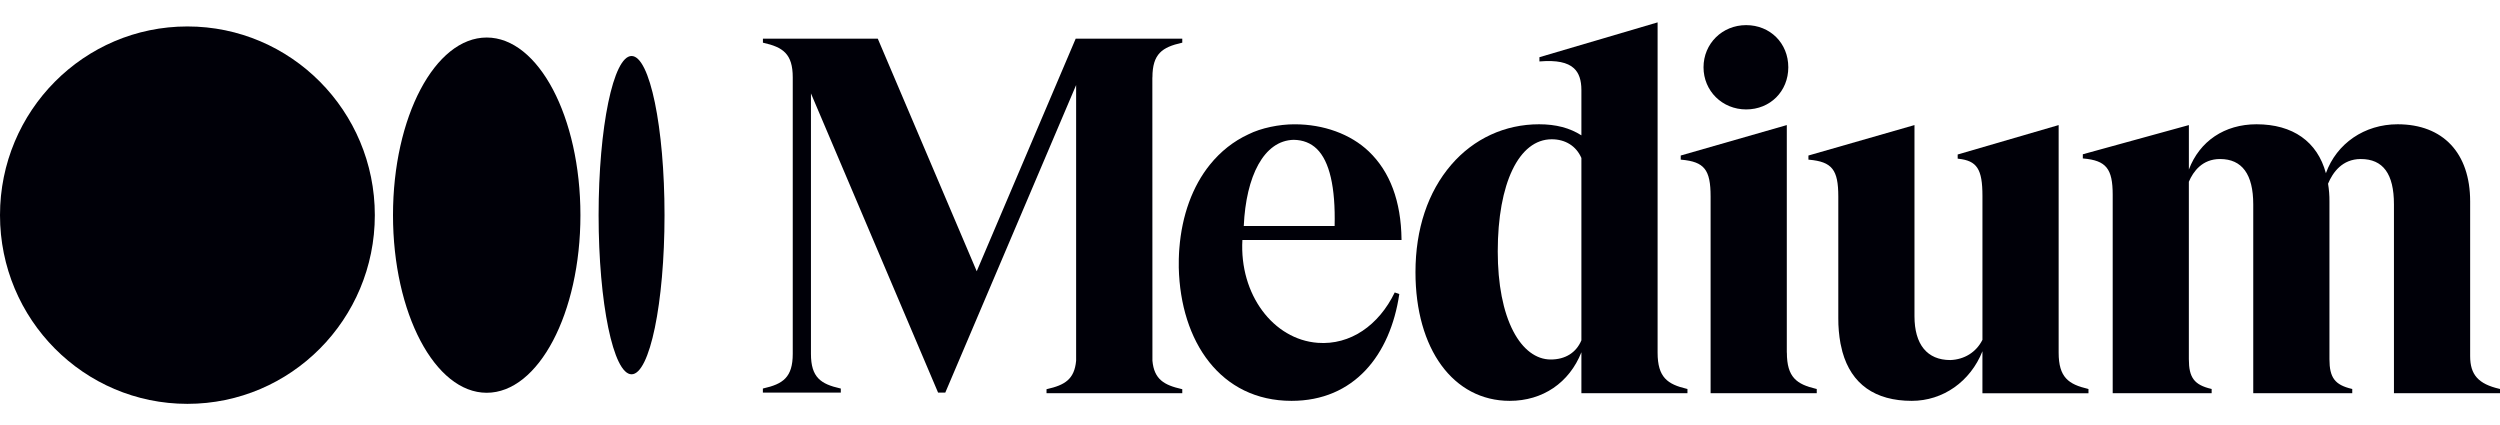 <svg width="100" height="17" viewBox="0 0 100 17" fill="none" xmlns="http://www.w3.org/2000/svg">
<path d="M47.291 1.708L47.27 1.712C46.492 1.888 46.097 2.15 46.097 3.095H46.094L46.097 14.428C46.164 15.174 46.565 15.404 47.27 15.563L47.291 15.568V15.728H41.861V15.568L41.882 15.563C42.587 15.404 42.978 15.174 43.045 14.428V3.402L37.812 15.703H37.523L32.438 3.736V14.154C32.438 15.099 32.833 15.361 33.611 15.537L33.632 15.541V15.703H30.515V15.541L30.536 15.536C31.314 15.361 31.71 15.098 31.71 14.154V3.095C31.71 2.15 31.315 1.888 30.537 1.712L30.517 1.708V1.546H35.111L39.069 10.85L43.028 1.546H47.291V1.708Z" fill="#000008"/>
<path fill-rule="evenodd" clip-rule="evenodd" d="M56.061 9.599H49.697L49.696 9.599C49.573 11.78 50.933 13.581 52.709 13.713C54.01 13.811 55.153 13.014 55.789 11.698L55.972 11.762C55.61 14.21 54.157 16.034 51.662 16.034C48.82 16.034 47.22 13.666 47.151 10.704C47.149 10.59 47.15 10.476 47.152 10.363C47.154 10.292 47.157 10.222 47.16 10.152C47.162 10.115 47.164 10.079 47.166 10.04C47.169 10.001 47.172 9.962 47.175 9.923C47.278 8.615 47.699 7.451 48.394 6.59C48.825 6.055 49.344 5.648 49.932 5.375C50.449 5.115 51.175 4.972 51.768 4.972H51.793C52.934 4.972 54.02 5.358 54.754 6.059C55.602 6.87 56.043 8.052 56.061 9.572V9.599ZM51.75 5.593C50.553 5.617 49.839 7.051 49.751 9.039H53.385C53.422 7.488 53.182 6.45 52.67 5.953C52.429 5.72 52.12 5.599 51.75 5.593Z" fill="#000008"/>
<path fill-rule="evenodd" clip-rule="evenodd" d="M66.304 14.104C66.304 15.097 66.699 15.371 67.478 15.555L67.498 15.559V15.728H63.256V14.091C62.77 15.311 61.709 16.034 60.389 16.034C58.134 16.034 56.618 13.965 56.619 10.886C56.619 9.163 57.114 7.677 58.052 6.589C58.951 5.546 60.198 4.971 61.563 4.971C62.236 4.971 62.79 5.116 63.256 5.414V3.603C63.256 3.202 63.158 2.916 62.957 2.731C62.7 2.493 62.258 2.403 61.605 2.456L61.577 2.458V2.288L66.304 0.895V14.104ZM62.028 14.38C62.612 14.38 63.047 14.108 63.256 13.613V6.319C63.05 5.844 62.618 5.571 62.069 5.571C60.757 5.571 59.91 7.333 59.91 10.057C59.91 11.366 60.124 12.47 60.532 13.252C60.911 13.98 61.444 14.38 62.028 14.38Z" fill="#000008"/>
<path d="M69.846 1.005C70.808 1.005 71.532 1.73 71.532 2.691C71.532 3.652 70.808 4.377 69.846 4.377C68.89 4.377 68.141 3.637 68.141 2.691C68.141 1.746 68.889 1.005 69.846 1.005Z" fill="#000008"/>
<path d="M71.475 14.104C71.475 15.097 71.87 15.371 72.648 15.555L72.67 15.559V15.728H68.424V7.859C68.424 6.786 68.173 6.47 67.255 6.388L67.229 6.386V6.221L71.472 5.003V14.104H71.475Z" fill="#000008"/>
<path d="M82.346 14.104C82.346 15.097 82.741 15.371 83.519 15.555L83.539 15.562V15.731H79.297V14.051C78.815 15.261 77.72 16.034 76.471 16.034C74.997 16.034 74.056 15.361 73.697 14.074L73.62 13.742C73.559 13.407 73.53 13.068 73.532 12.728V7.859C73.532 6.786 73.281 6.47 72.362 6.388L72.337 6.386V6.221L76.579 5.003V12.648C76.579 13.779 77.087 14.402 78.01 14.402C78.578 14.382 79.048 14.088 79.298 13.593V7.84C79.298 6.762 79.081 6.428 78.331 6.349L78.307 6.346V6.18L82.346 5.003V14.104Z" fill="#000008"/>
<path d="M100 15.559V15.728H95.758V8.175C95.758 6.954 95.324 6.361 94.43 6.361C93.691 6.361 93.311 6.896 93.122 7.348C93.161 7.581 93.18 7.817 93.178 8.053V14.366C93.178 15.107 93.395 15.395 94.069 15.554L94.09 15.559V15.728H90.13V8.175C90.13 6.972 89.683 6.361 88.802 6.361C88.092 6.361 87.732 6.854 87.554 7.27V14.366C87.554 15.107 87.772 15.395 88.445 15.554L88.466 15.559V15.728H84.508V7.791C84.508 6.746 84.246 6.421 83.338 6.34L83.313 6.338V6.171L87.555 5.003V6.782C87.984 5.645 88.984 4.971 90.26 4.971C91.713 4.971 92.695 5.665 93.036 6.928C93.466 5.736 94.582 4.971 95.906 4.971C97.722 4.971 98.806 6.123 98.806 8.054V14.245C98.806 14.992 99.135 15.359 99.979 15.554L100 15.559Z" fill="#000008"/>
<path d="M7.496 16.154C11.637 16.154 14.993 12.774 14.993 8.606C14.993 4.437 11.637 1.058 7.496 1.058C3.356 1.058 0 4.436 0 8.606C0 12.775 3.356 16.154 7.496 16.154Z" fill="#000008"/>
<path d="M19.468 15.711C21.539 15.711 23.217 12.53 23.217 8.606C23.217 4.683 21.539 1.501 19.468 1.501C17.398 1.501 15.72 4.683 15.72 8.606C15.72 12.529 17.398 15.711 19.468 15.711Z" fill="#000008"/>
<path d="M26.581 8.606C26.581 12.122 25.99 14.972 25.262 14.972C24.534 14.972 23.944 12.121 23.944 8.606C23.944 5.091 24.534 2.24 25.263 2.24C25.991 2.24 26.581 5.09 26.581 8.606Z" fill="#000008"/>
</svg>
